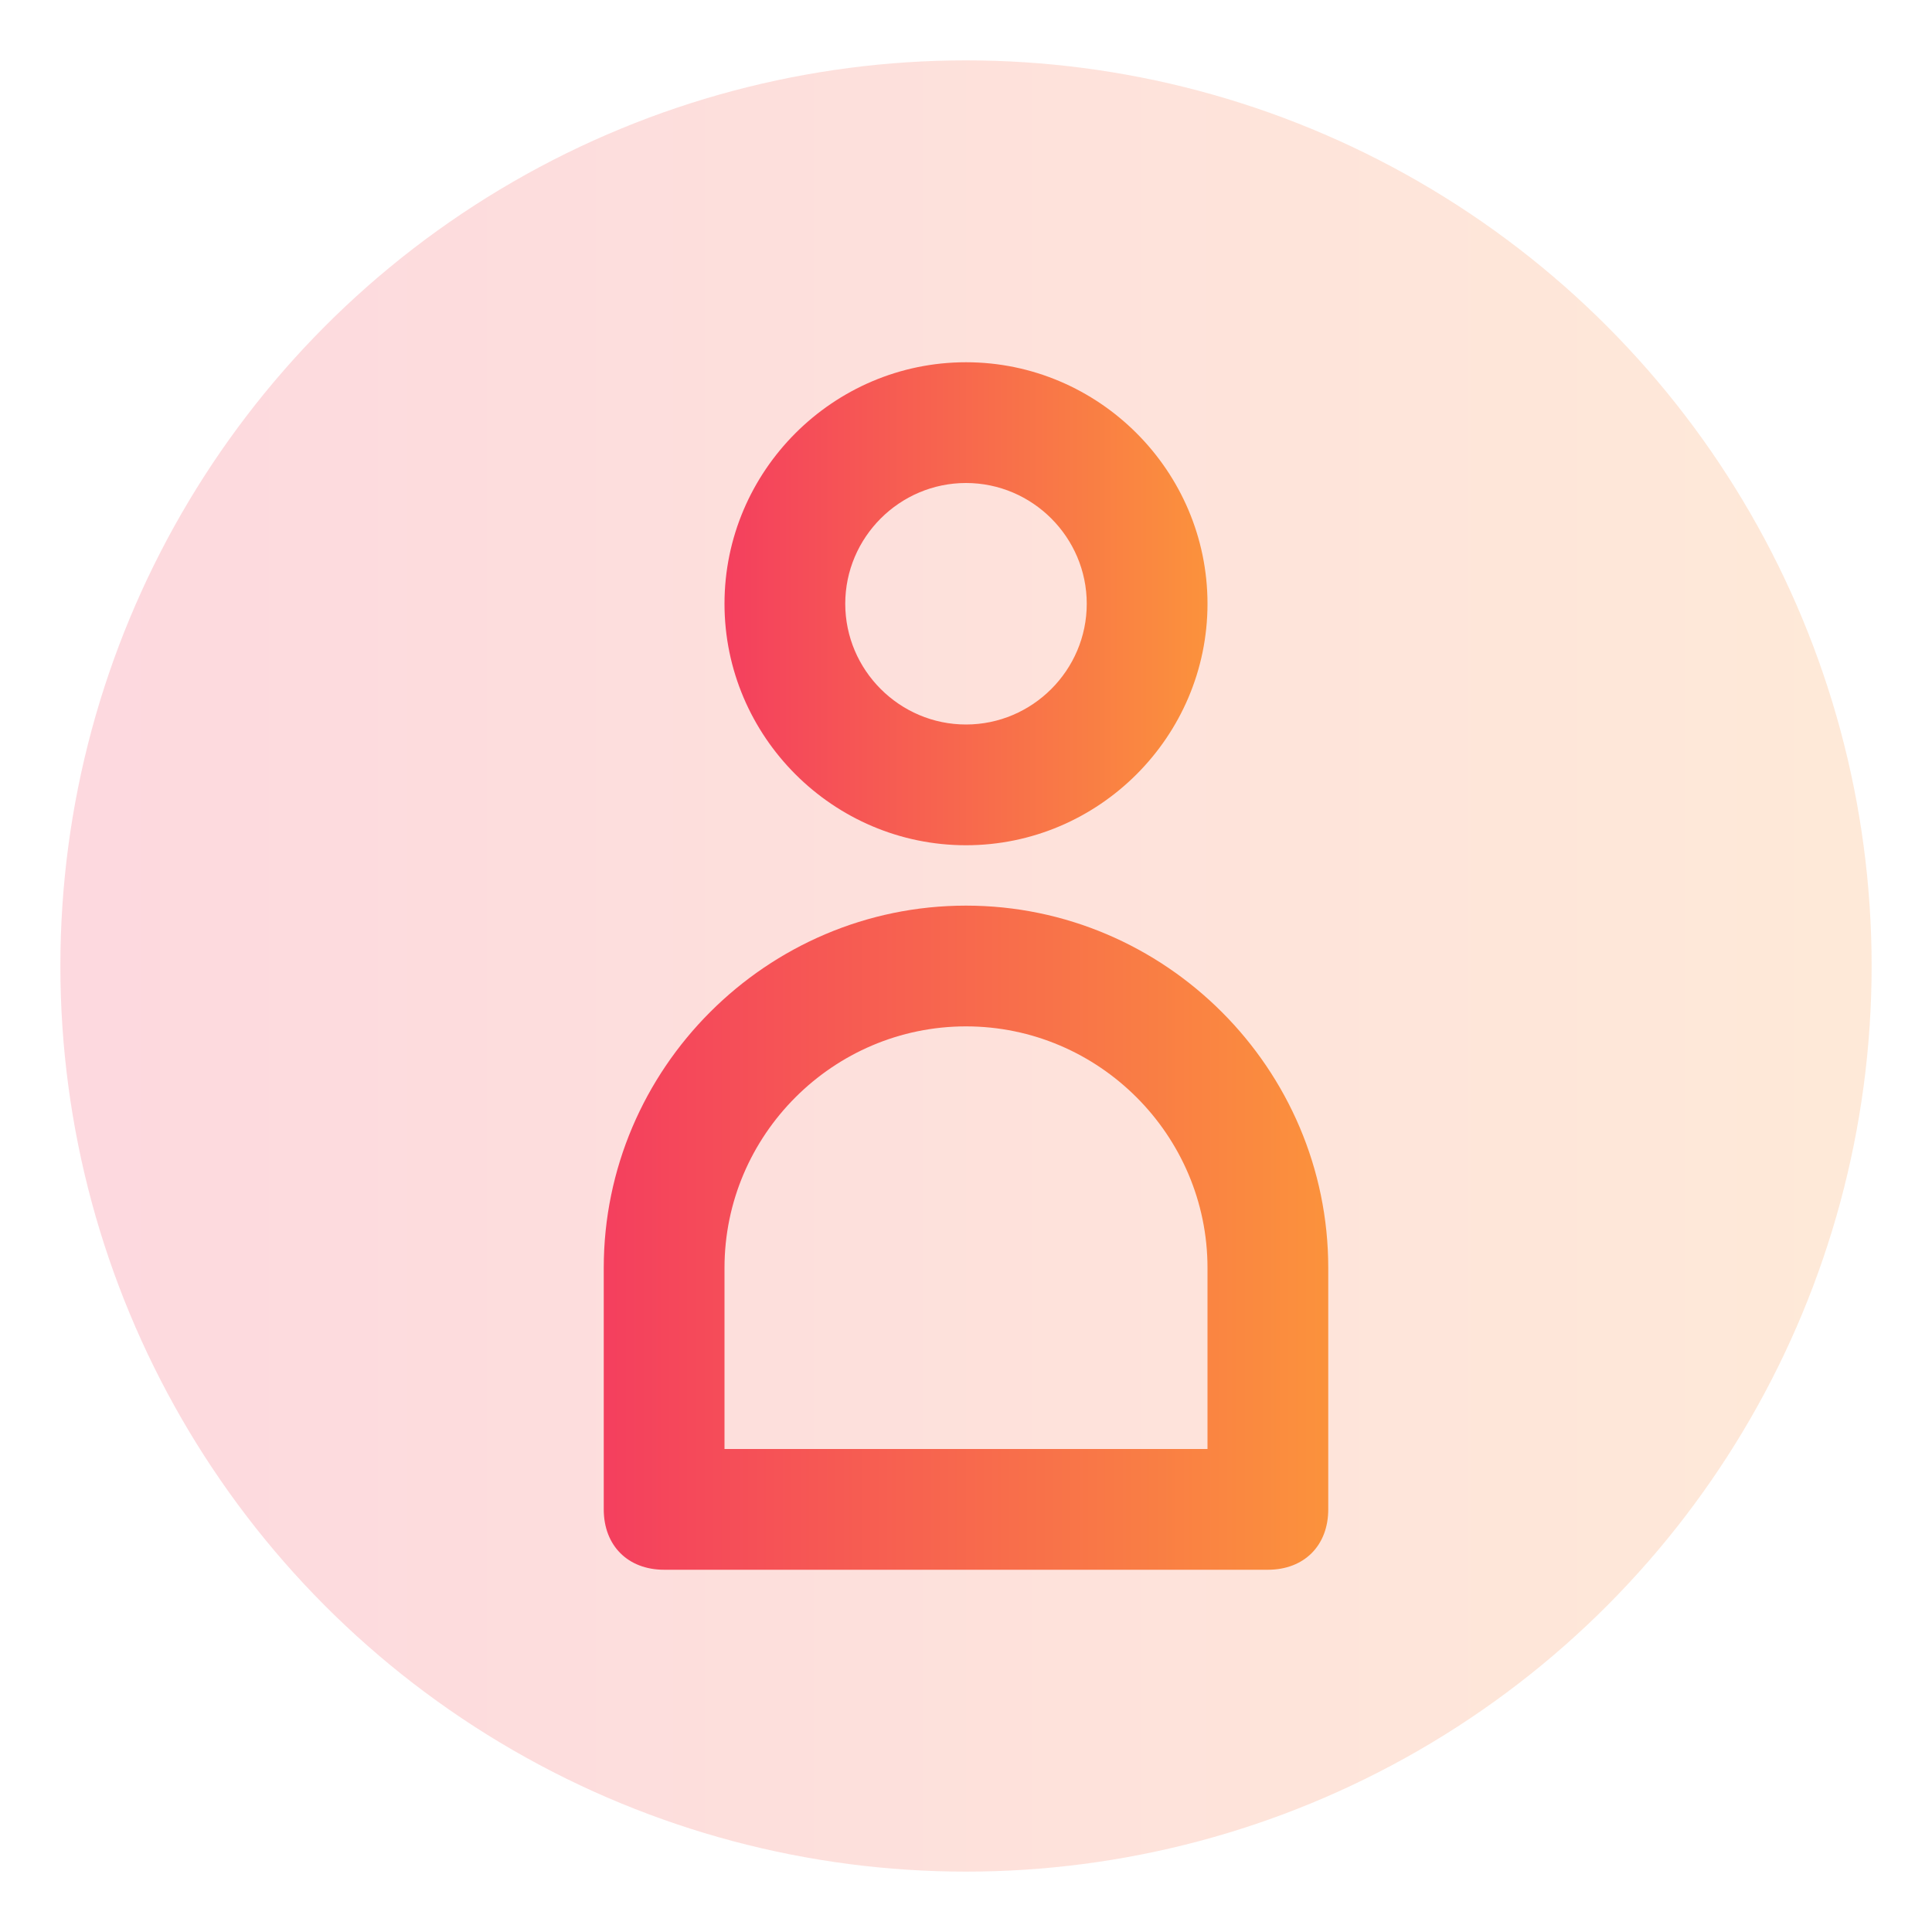 <?xml version="1.0" encoding="UTF-8"?>
<svg width="32" height="32" viewBox="0 0 32 32" fill="none" xmlns="http://www.w3.org/2000/svg">
  <defs>
    <linearGradient id="gradient" x1="0%" y1="0%" x2="100%" y2="0%">
      <stop offset="0%" style="stop-color:#F43F5E" />
      <stop offset="100%" style="stop-color:#FB923C" />
    </linearGradient>
  </defs>
  <circle cx="16" cy="16" r="15" fill="url(#gradient)" opacity="0.2"/>
  <path d="M16 6C13.8 6 12 7.8 12 10C12 12.2 13.8 14 16 14C18.2 14 20 12.2 20 10C20 7.8 18.2 6 16 6ZM16 12C14.9 12 14 11.1 14 10C14 8.9 14.9 8 16 8C17.1 8 18 8.9 18 10C18 11.1 17.1 12 16 12Z" fill="url(#gradient)"/>
  <path d="M16 15C12.7 15 10 17.7 10 21V25C10 25.6 10.4 26 11 26H21C21.6 26 22 25.6 22 25V21C22 17.7 19.3 15 16 15ZM20 24H12V21C12 18.8 13.8 17 16 17C18.2 17 20 18.8 20 21V24Z" fill="url(#gradient)"/>
</svg>